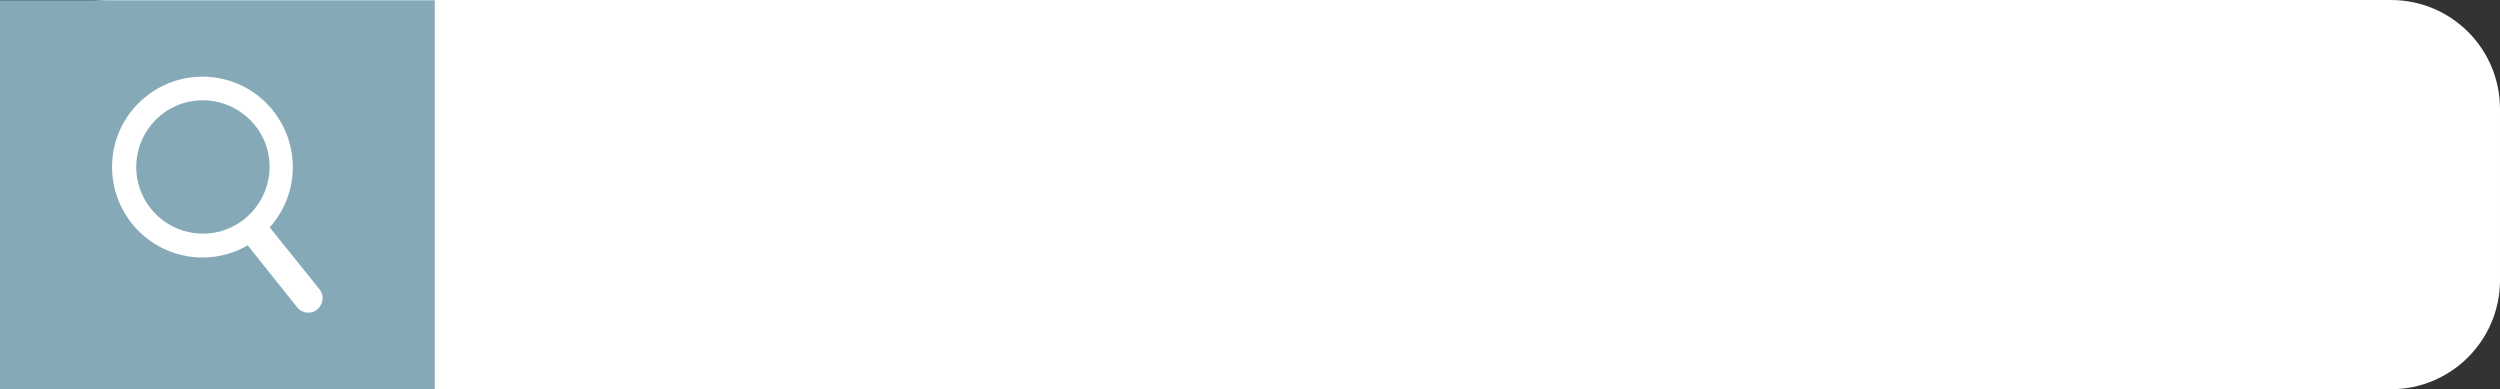 <?xml version="1.0" encoding="UTF-8" standalone="no"?><svg xmlns="http://www.w3.org/2000/svg" xmlns:xlink="http://www.w3.org/1999/xlink" fill="#000000" height="134.2" preserveAspectRatio="xMidYMid meet" version="1" viewBox="19.1 251.8 862.0 134.2" width="862" zoomAndPan="magnify"><rect x="19.1" y="251.8" width="862.0" height="134.2" fill="#333333" stroke="none"/><g id="change1_1"><path d="M843.5,386H56.7c-20.8,0-37.6-16.8-37.6-37.6v-59c0-20.8,16.8-37.6,37.6-37.6h786.8c20.8,0,37.6,16.8,37.6,37.6 v59C881.1,369.1,864.3,386,843.5,386z" fill="#ffffff"/></g><g id="change2_1"><path d="M19.1 251.9H169V386H19.1z" fill="#85a9b6"/></g><g id="change1_2"><path d="M129.3,351.6l-17.2-21.4c10-11.1,10.8-28.2,1.1-40.3c-10.7-13.4-30.3-15.6-43.8-4.8 c-13.4,10.7-15.6,30.3-4.8,43.8c9.8,12.2,26.8,15.1,39.9,7.5l17.1,21.4c1.7,2.1,4.7,2.4,6.8,0.8C130.6,356.7,131,353.7,129.3,351.6z M71.1,323.7c-7.9-9.9-6.3-24.3,3.6-32.3c9.9-7.9,24.3-6.3,32.3,3.6s6.3,24.3-3.6,32.3S79,333.6,71.1,323.7z" fill="#ffffff"/></g></svg>